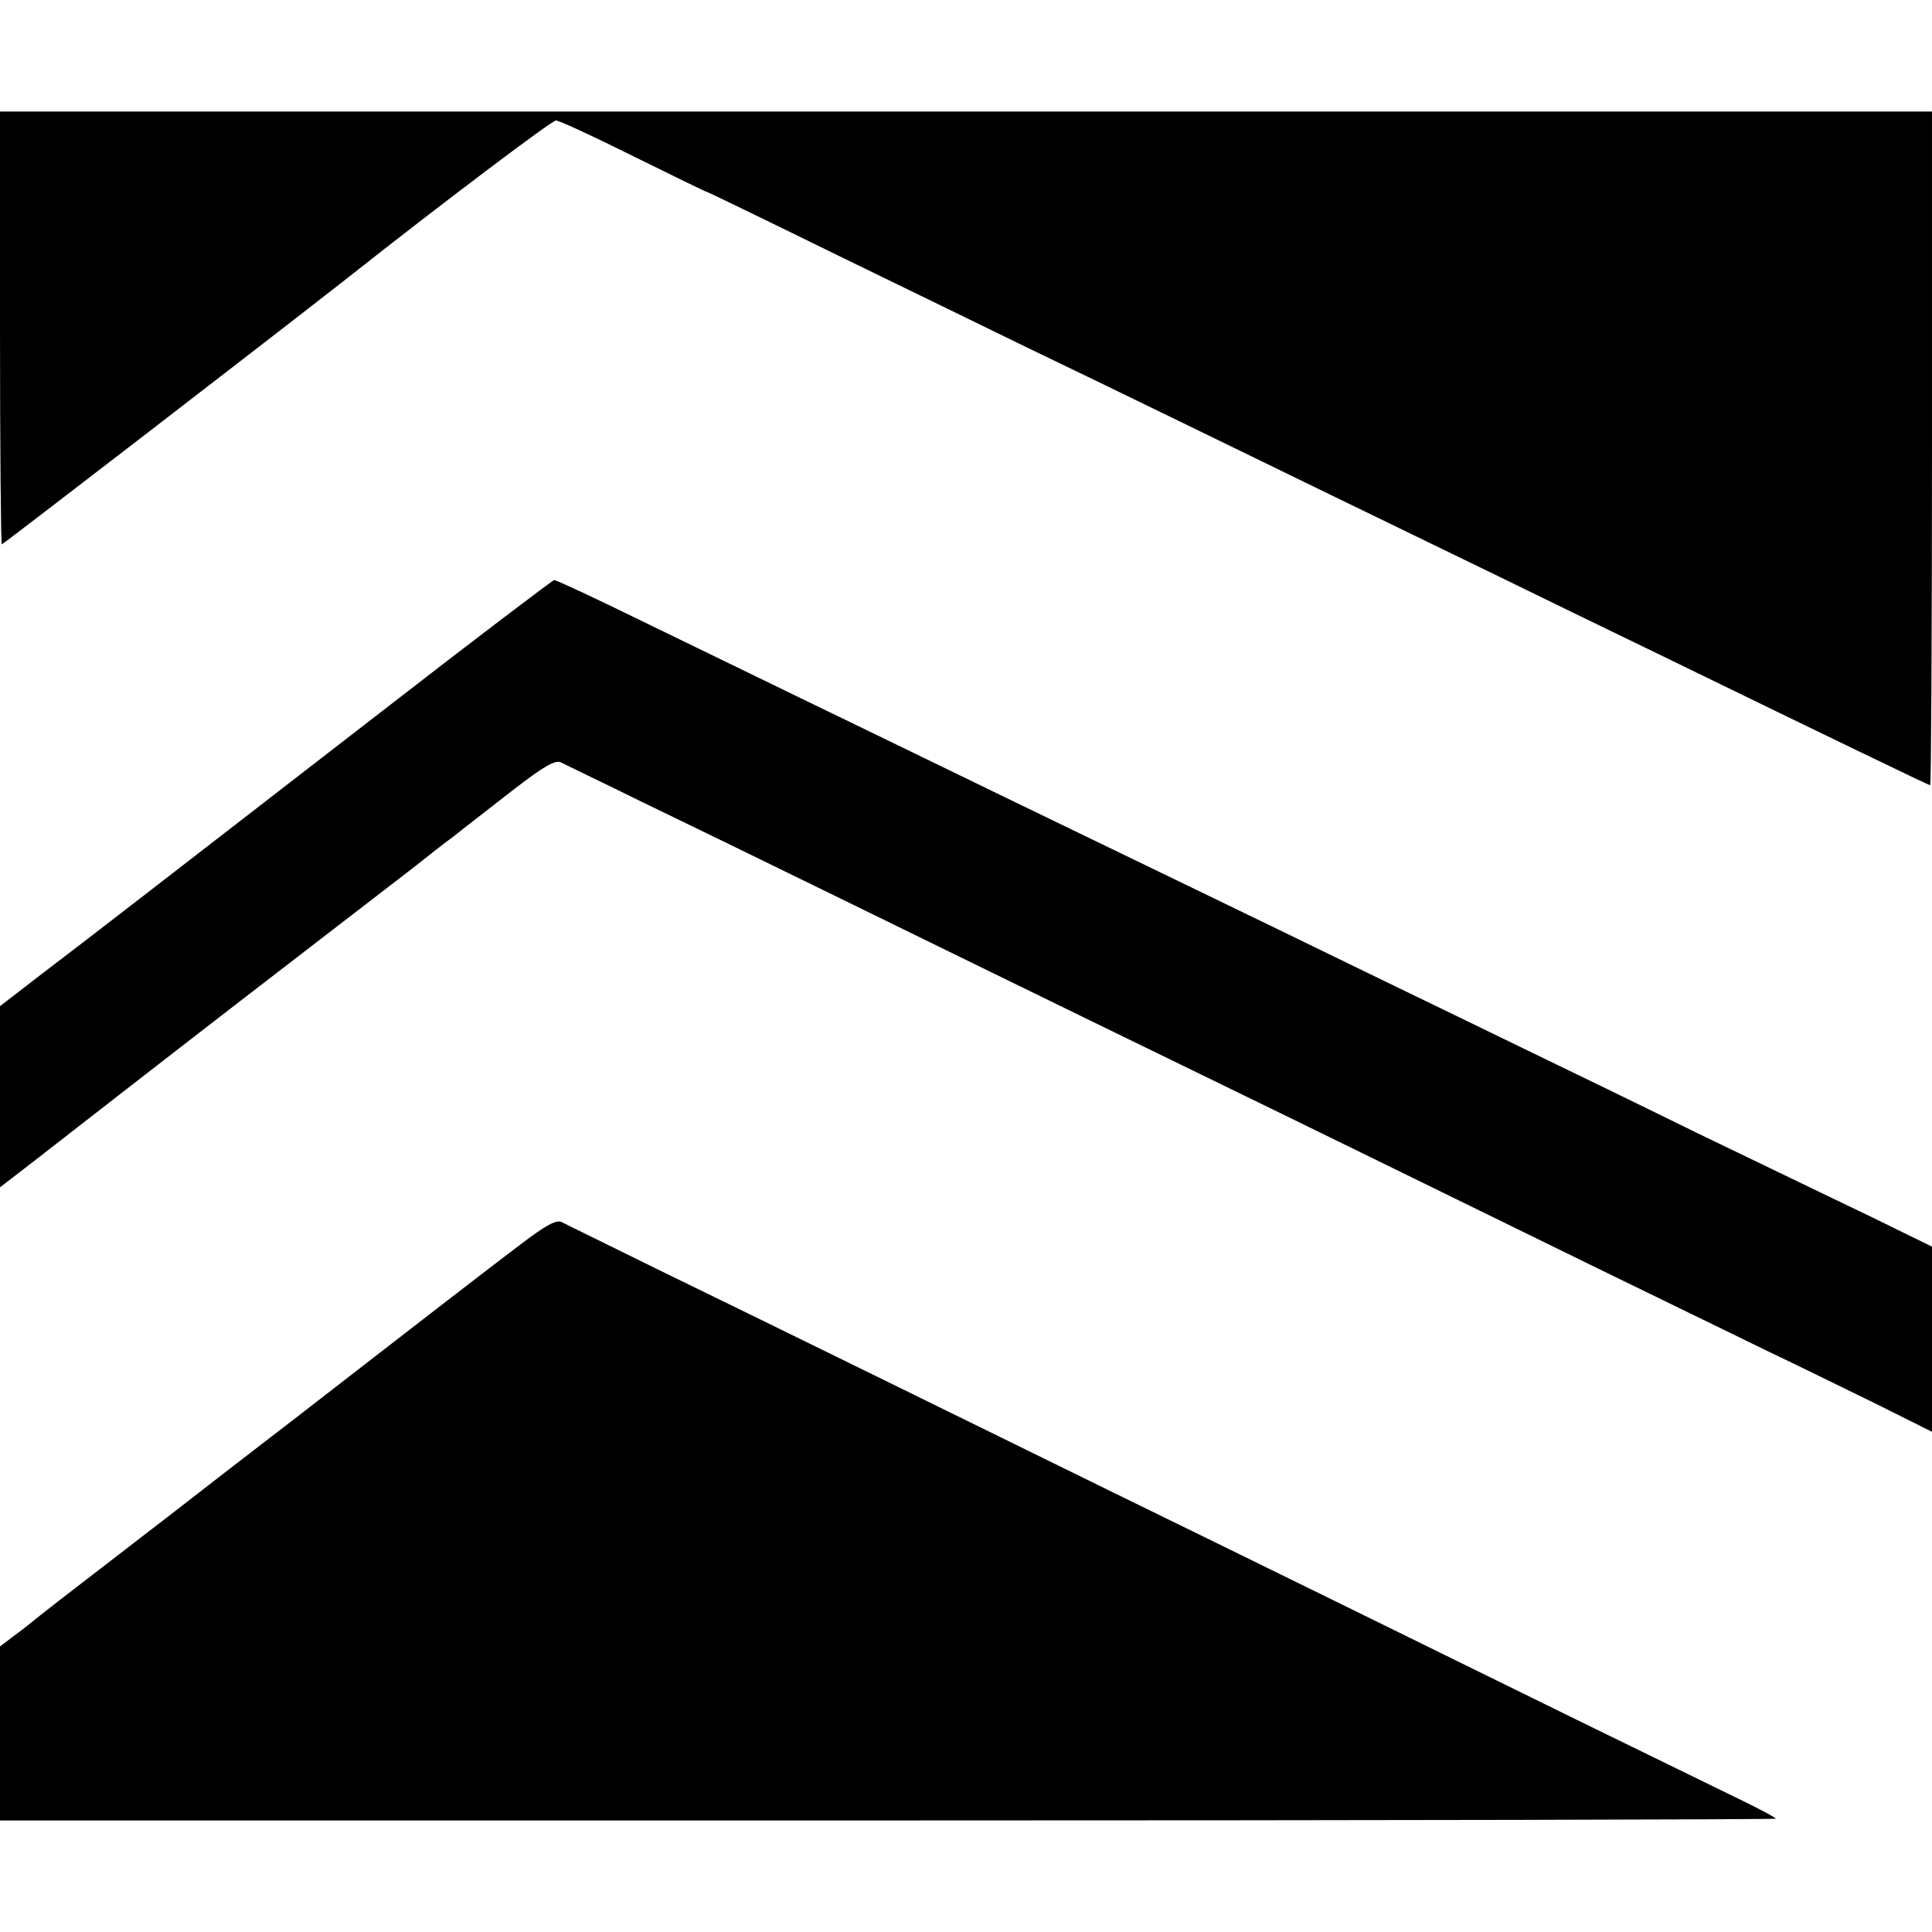 <?xml version="1.0" standalone="no"?>
<!DOCTYPE svg PUBLIC "-//W3C//DTD SVG 20010904//EN"
 "http://www.w3.org/TR/2001/REC-SVG-20010904/DTD/svg10.dtd">
<svg version="1.0" xmlns="http://www.w3.org/2000/svg"
 width="433pt" height="433pt" viewBox="0 0 433 433"
 preserveAspectRatio="xMidYMid meet">
<g transform="translate(0,433) scale(0.1,-0.1)"
fill="#000000" stroke="none">
<path d="M0 3595 c0 -267 2 -485 4 -485 3 0 618 474 771 594 220 174 462 356
471 356 7 0 85 -36 173 -80 89 -44 163 -80 165 -80 2 0 136 -65 297 -144 162
-79 350 -170 419 -204 69 -33 224 -108 345 -167 224 -109 425 -207 710 -345
88 -43 250 -122 360 -175 386 -188 608 -295 611 -295 2 0 4 340 4 755 l0 755
-2165 0 -2165 0 0 -485z"/>
<path d="M860 2739 c-495 -383 -656 -508 -768 -593 l-92 -71 0 -203 0 -203 83
64 c267 208 425 330 447 347 43 33 353 272 401 309 25 20 63 50 85 66 21 17
81 63 132 103 71 55 97 70 110 63 9 -5 87 -42 172 -84 85 -41 268 -130 405
-197 256 -125 521 -255 840 -410 241 -117 573 -280 890 -435 143 -70 319 -155
390 -190 72 -34 185 -90 253 -123 l122 -61 0 208 0 207 -147 72 c-82 39 -251
121 -378 182 -126 62 -297 145 -380 185 -82 40 -231 112 -330 160 -374 182
-514 249 -650 315 -77 37 -221 107 -320 155 -99 48 -247 120 -330 160 -82 40
-239 116 -348 169 -108 53 -200 96 -205 96 -4 -1 -176 -131 -382 -291z"/>
<path d="M1168 1542 c-89 -67 -339 -261 -419 -323 -31 -24 -71 -55 -89 -69
-18 -14 -137 -105 -264 -204 -300 -231 -283 -218 -343 -266 l-53 -40 0 -195 0
-195 1990 0 c1095 0 1990 2 1990 4 0 2 -28 17 -62 34 -35 17 -207 101 -383
187 -403 198 -745 366 -1040 510 -126 62 -365 179 -530 260 -165 81 -388 190
-495 242 -107 53 -202 99 -211 104 -12 6 -36 -7 -91 -49z"/>
</g>
</svg>

